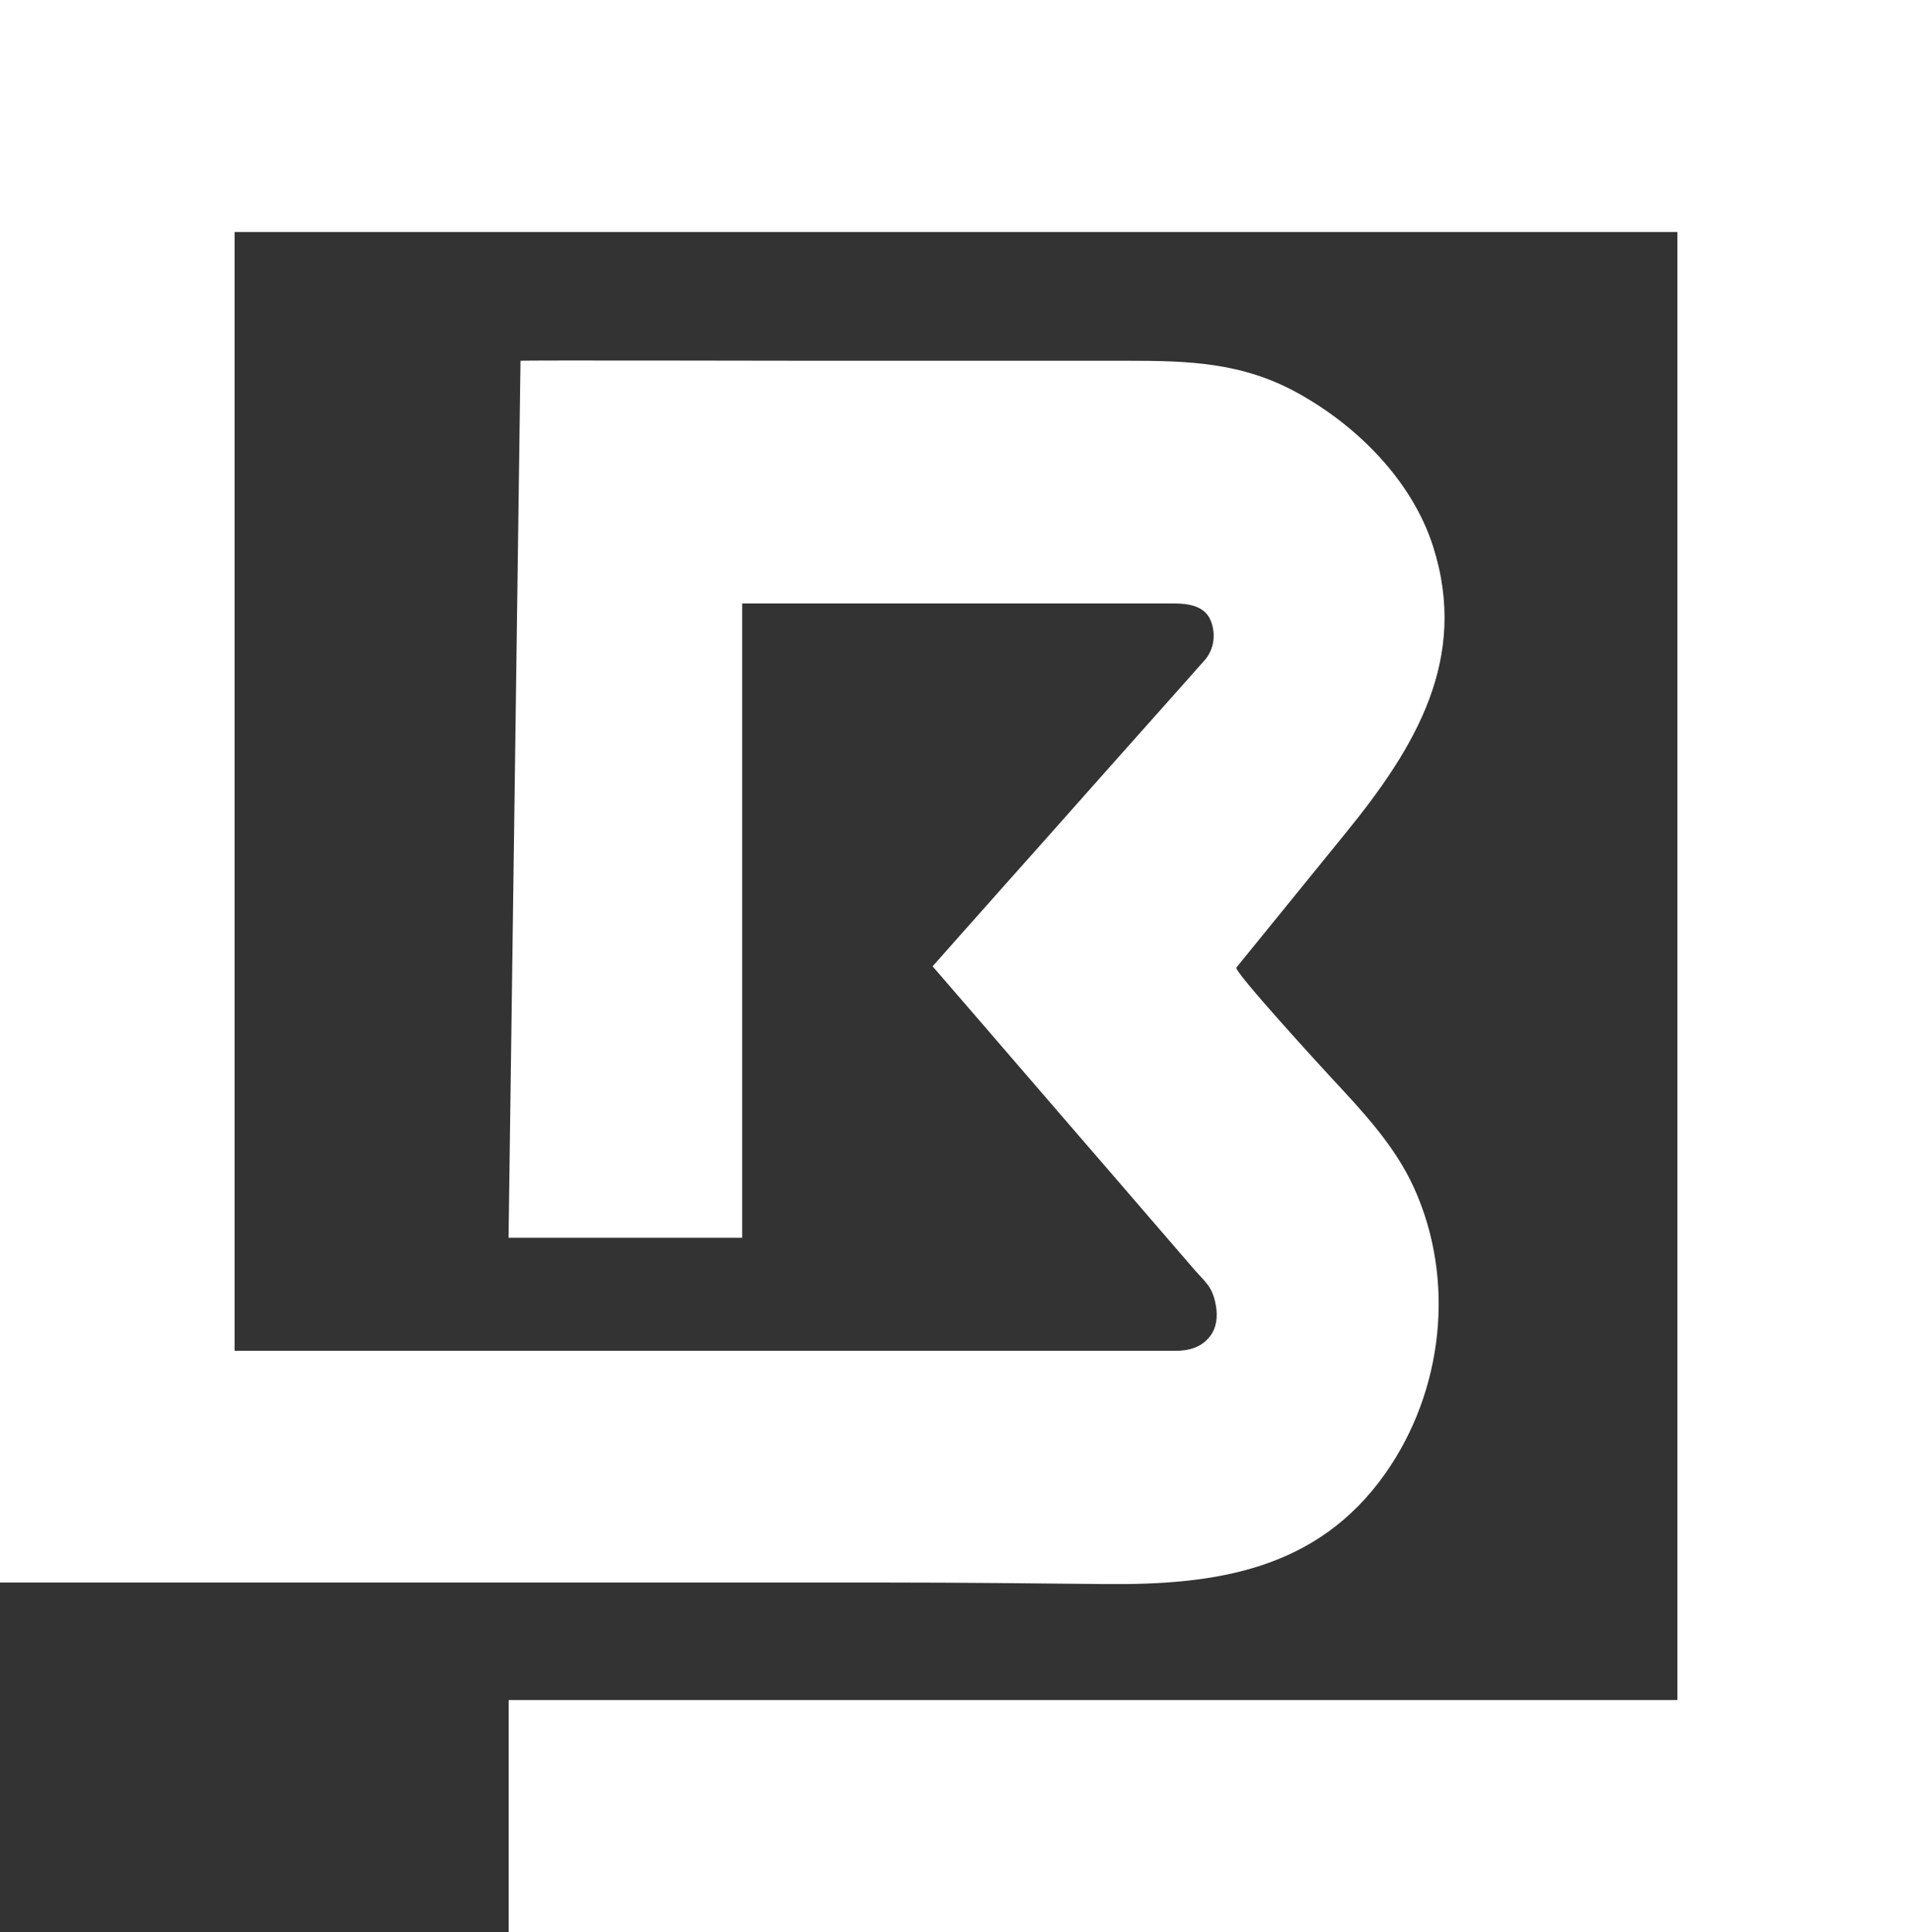 <?xml version="1.0" encoding="UTF-8"?> <svg xmlns="http://www.w3.org/2000/svg" width="96" height="97" viewBox="0 0 96 97" fill="none"><rect x="0" y="0" width="96" height="97" fill="#333333" stroke="none"/><path d="M84.222 0H0V79.453H37.885C40.116 79.453 42.347 79.453 44.579 79.453C48.222 79.453 51.859 79.495 55.503 79.53C61.088 79.586 66.144 78.811 69.555 73.979C72.471 69.838 73.093 64.259 70.996 59.637C70.028 57.5 68.397 55.783 66.815 54.079C66.37 53.597 61.929 48.758 62.077 48.577C63.913 46.315 65.756 44.052 67.592 41.79C71.073 37.51 73.749 33.076 71.956 27.441C70.904 24.145 68.171 21.401 65.17 19.739C62.373 18.189 59.676 18.112 56.576 18.112C51.209 18.112 45.843 18.112 40.476 18.112C39.615 18.112 26.141 18.084 26.134 18.112L25.534 62.144H37.263V30.297H57.36C57.889 30.297 58.419 30.297 58.949 30.297C59.683 30.297 60.516 30.422 60.806 31.198C61.067 31.903 60.94 32.657 60.439 33.202C60.241 33.411 60.057 33.627 59.867 33.844C59.267 34.521 58.666 35.191 58.066 35.869C57.268 36.763 56.47 37.663 55.672 38.557L53.038 41.525L50.496 44.38C49.797 45.169 49.098 45.951 48.399 46.74L47.093 48.214C47.001 48.312 46.916 48.416 46.824 48.514L47.403 49.184C47.912 49.778 48.42 50.364 48.936 50.958C49.656 51.796 50.383 52.634 51.103 53.471C51.937 54.435 52.77 55.406 53.603 56.369C54.444 57.347 55.284 58.317 56.131 59.295C56.88 60.161 57.621 61.026 58.37 61.892C58.92 62.528 59.464 63.163 60.015 63.798C60.227 64.043 60.474 64.273 60.665 64.539C60.884 64.846 60.989 65.195 61.053 65.565C61.138 66.082 61.095 66.633 60.771 67.066C60.333 67.653 59.697 67.82 58.998 67.82H11.778V11.647H84.222V85.353H25.541V97H96V0H84.222Z" fill="white"></path></svg> 